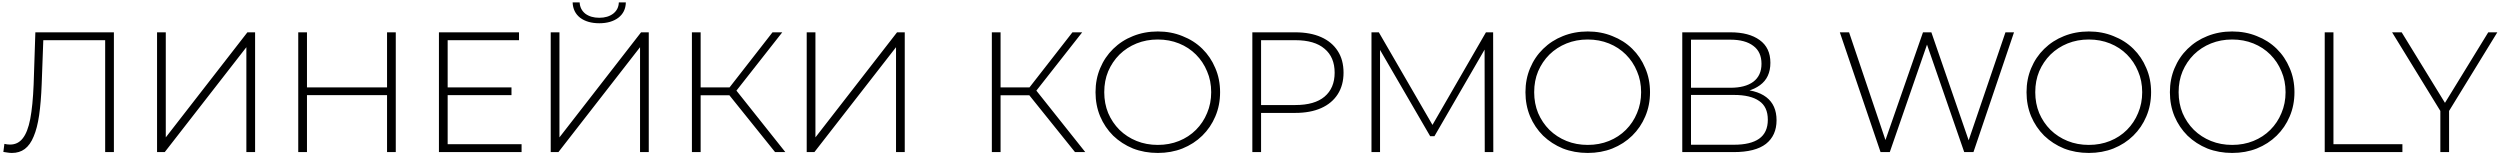 <?xml version="1.0" encoding="UTF-8"?> <svg xmlns="http://www.w3.org/2000/svg" width="526" height="33" viewBox="0 0 526 33" fill="none"><path d="M2.507 32.18C2.219 32.18 1.931 32.156 1.643 32.108C1.379 32.084 1.067 32.036 0.707 31.964L0.923 30.272C1.331 30.368 1.727 30.416 2.111 30.416C3.215 30.416 4.103 29.984 4.775 29.12C5.471 28.256 5.999 26.9 6.359 25.052C6.719 23.18 6.959 20.744 7.079 17.744L7.439 6.8H23.963V32H22.127V7.88L22.667 8.456H8.591L9.131 7.88L8.771 17.708C8.675 20.252 8.495 22.436 8.231 24.26C7.967 26.06 7.583 27.548 7.079 28.724C6.599 29.9 5.975 30.776 5.207 31.352C4.463 31.904 3.563 32.18 2.507 32.18ZM33.044 32V6.8H34.88V28.904L52.052 6.8H53.672V32H51.836V9.932L34.664 32H33.044ZM81.435 6.8H83.271V32H81.435V6.8ZM64.587 32H62.751V6.8H64.587V32ZM81.651 20.012H64.371V18.392H81.651V20.012ZM93.972 18.392H107.616V20.012H93.972V18.392ZM94.188 30.344H109.74V32H92.352V6.8H109.2V8.456H94.188V30.344ZM115.872 32V6.8H117.708V28.904L134.88 6.8H136.5V32H134.664V9.932L117.492 32H115.872ZM126.096 4.892C124.44 4.892 123.096 4.508 122.064 3.74C121.056 2.948 120.528 1.868 120.48 0.5H121.956C122.004 1.484 122.4 2.276 123.144 2.876C123.912 3.452 124.896 3.74 126.096 3.74C127.272 3.74 128.244 3.452 129.012 2.876C129.78 2.276 130.176 1.484 130.2 0.5H131.676C131.652 1.868 131.124 2.948 130.092 3.74C129.06 4.508 127.728 4.892 126.096 4.892ZM163.075 32L152.887 19.328L154.435 18.428L165.235 32H163.075ZM145.579 32V6.8H147.415V32H145.579ZM146.803 20.048V18.392H154.471V20.048H146.803ZM154.543 19.58L152.851 19.22L162.535 6.8H164.587L154.543 19.58ZM169.731 32V6.8H171.567V28.904L188.739 6.8H190.359V32H188.523V9.932L171.351 32H169.731ZM226.18 32L215.992 19.328L217.54 18.428L228.34 32H226.18ZM208.684 32V6.8H210.52V32H208.684ZM209.908 20.048V18.392H217.576V20.048H209.908ZM217.648 19.58L215.956 19.22L225.64 6.8H227.692L217.648 19.58ZM243.602 32.18C241.73 32.18 239.99 31.868 238.382 31.244C236.798 30.596 235.406 29.696 234.206 28.544C233.03 27.368 232.118 26.012 231.47 24.476C230.822 22.916 230.498 21.224 230.498 19.4C230.498 17.576 230.822 15.896 231.47 14.36C232.118 12.8 233.03 11.444 234.206 10.292C235.406 9.116 236.798 8.216 238.382 7.592C239.99 6.944 241.73 6.62 243.602 6.62C245.474 6.62 247.202 6.944 248.786 7.592C250.394 8.216 251.786 9.104 252.962 10.256C254.138 11.408 255.05 12.764 255.698 14.324C256.37 15.86 256.706 17.552 256.706 19.4C256.706 21.248 256.37 22.952 255.698 24.512C255.05 26.048 254.138 27.392 252.962 28.544C251.786 29.696 250.394 30.596 248.786 31.244C247.202 31.868 245.474 32.18 243.602 32.18ZM243.602 30.488C245.21 30.488 246.698 30.212 248.066 29.66C249.434 29.108 250.622 28.328 251.63 27.32C252.638 26.312 253.418 25.136 253.97 23.792C254.546 22.448 254.834 20.984 254.834 19.4C254.834 17.792 254.546 16.328 253.97 15.008C253.418 13.664 252.638 12.488 251.63 11.48C250.622 10.472 249.434 9.692 248.066 9.14C246.698 8.588 245.21 8.312 243.602 8.312C241.994 8.312 240.506 8.588 239.138 9.14C237.77 9.692 236.57 10.472 235.538 11.48C234.53 12.488 233.738 13.664 233.162 15.008C232.61 16.328 232.334 17.792 232.334 19.4C232.334 20.984 232.61 22.448 233.162 23.792C233.738 25.136 234.53 26.312 235.538 27.32C236.57 28.328 237.77 29.108 239.138 29.66C240.506 30.212 241.994 30.488 243.602 30.488ZM263.493 32V6.8H272.529C274.641 6.8 276.453 7.136 277.965 7.808C279.477 8.48 280.641 9.452 281.457 10.724C282.273 11.972 282.681 13.496 282.681 15.296C282.681 17.048 282.273 18.56 281.457 19.832C280.641 21.104 279.477 22.076 277.965 22.748C276.453 23.42 274.641 23.756 272.529 23.756H264.501L265.329 22.892V32H263.493ZM265.329 23L264.501 22.1H272.529C275.241 22.1 277.293 21.512 278.685 20.336C280.101 19.136 280.809 17.456 280.809 15.296C280.809 13.112 280.101 11.432 278.685 10.256C277.293 9.056 275.241 8.456 272.529 8.456H264.501L265.329 7.556V23ZM288.559 32V6.8H290.107L301.807 26.996H300.979L312.643 6.8H314.155L314.191 32H312.391L312.355 9.572H312.859L301.807 28.652H300.907L289.819 9.572H290.359V32H288.559ZM334.059 32.18C332.187 32.18 330.447 31.868 328.839 31.244C327.255 30.596 325.863 29.696 324.663 28.544C323.487 27.368 322.575 26.012 321.927 24.476C321.279 22.916 320.955 21.224 320.955 19.4C320.955 17.576 321.279 15.896 321.927 14.36C322.575 12.8 323.487 11.444 324.663 10.292C325.863 9.116 327.255 8.216 328.839 7.592C330.447 6.944 332.187 6.62 334.059 6.62C335.931 6.62 337.659 6.944 339.243 7.592C340.851 8.216 342.243 9.104 343.419 10.256C344.595 11.408 345.507 12.764 346.155 14.324C346.827 15.86 347.163 17.552 347.163 19.4C347.163 21.248 346.827 22.952 346.155 24.512C345.507 26.048 344.595 27.392 343.419 28.544C342.243 29.696 340.851 30.596 339.243 31.244C337.659 31.868 335.931 32.18 334.059 32.18ZM334.059 30.488C335.667 30.488 337.155 30.212 338.523 29.66C339.891 29.108 341.079 28.328 342.087 27.32C343.095 26.312 343.875 25.136 344.427 23.792C345.003 22.448 345.291 20.984 345.291 19.4C345.291 17.792 345.003 16.328 344.427 15.008C343.875 13.664 343.095 12.488 342.087 11.48C341.079 10.472 339.891 9.692 338.523 9.14C337.155 8.588 335.667 8.312 334.059 8.312C332.451 8.312 330.963 8.588 329.595 9.14C328.227 9.692 327.027 10.472 325.995 11.48C324.987 12.488 324.195 13.664 323.619 15.008C323.067 16.328 322.791 17.792 322.791 19.4C322.791 20.984 323.067 22.448 323.619 23.792C324.195 25.136 324.987 26.312 325.995 27.32C327.027 28.328 328.227 29.108 329.595 29.66C330.963 30.212 332.451 30.488 334.059 30.488ZM353.95 32V6.8H364.102C366.694 6.8 368.734 7.34 370.222 8.42C371.734 9.5 372.49 11.096 372.49 13.208C372.49 15.296 371.758 16.868 370.294 17.924C368.854 18.98 366.97 19.508 364.642 19.508L365.254 18.788C368.062 18.788 370.186 19.34 371.626 20.444C373.066 21.548 373.786 23.168 373.786 25.304C373.786 27.44 373.042 29.096 371.554 30.272C370.066 31.424 367.81 32 364.786 32H353.95ZM355.786 30.452H364.822C367.15 30.452 368.914 30.032 370.114 29.192C371.338 28.328 371.95 26.996 371.95 25.196C371.95 23.372 371.338 22.052 370.114 21.236C368.914 20.396 367.15 19.976 364.822 19.976H355.786V30.452ZM355.786 18.464H364.066C366.154 18.464 367.762 18.044 368.89 17.204C370.042 16.34 370.618 15.08 370.618 13.424C370.618 11.744 370.042 10.484 368.89 9.644C367.762 8.78 366.154 8.348 364.066 8.348H355.786V18.464ZM395.668 32L387.1 6.8H389.044L397.18 30.884H396.208L404.596 6.8H406.36L414.676 30.884H413.74L421.948 6.8H423.748L415.216 32H413.272L405.208 8.708H405.676L397.612 32H395.668ZM439.486 32.18C437.614 32.18 435.874 31.868 434.266 31.244C432.682 30.596 431.29 29.696 430.09 28.544C428.914 27.368 428.002 26.012 427.354 24.476C426.706 22.916 426.382 21.224 426.382 19.4C426.382 17.576 426.706 15.896 427.354 14.36C428.002 12.8 428.914 11.444 430.09 10.292C431.29 9.116 432.682 8.216 434.266 7.592C435.874 6.944 437.614 6.62 439.486 6.62C441.358 6.62 443.086 6.944 444.67 7.592C446.278 8.216 447.67 9.104 448.846 10.256C450.022 11.408 450.934 12.764 451.582 14.324C452.254 15.86 452.59 17.552 452.59 19.4C452.59 21.248 452.254 22.952 451.582 24.512C450.934 26.048 450.022 27.392 448.846 28.544C447.67 29.696 446.278 30.596 444.67 31.244C443.086 31.868 441.358 32.18 439.486 32.18ZM439.486 30.488C441.094 30.488 442.582 30.212 443.95 29.66C445.318 29.108 446.506 28.328 447.514 27.32C448.522 26.312 449.302 25.136 449.854 23.792C450.43 22.448 450.718 20.984 450.718 19.4C450.718 17.792 450.43 16.328 449.854 15.008C449.302 13.664 448.522 12.488 447.514 11.48C446.506 10.472 445.318 9.692 443.95 9.14C442.582 8.588 441.094 8.312 439.486 8.312C437.878 8.312 436.39 8.588 435.022 9.14C433.654 9.692 432.454 10.472 431.422 11.48C430.414 12.488 429.622 13.664 429.046 15.008C428.494 16.328 428.218 17.792 428.218 19.4C428.218 20.984 428.494 22.448 429.046 23.792C429.622 25.136 430.414 26.312 431.422 27.32C432.454 28.328 433.654 29.108 435.022 29.66C436.39 30.212 437.878 30.488 439.486 30.488ZM469.65 32.18C467.778 32.18 466.038 31.868 464.43 31.244C462.846 30.596 461.454 29.696 460.254 28.544C459.078 27.368 458.166 26.012 457.518 24.476C456.87 22.916 456.546 21.224 456.546 19.4C456.546 17.576 456.87 15.896 457.518 14.36C458.166 12.8 459.078 11.444 460.254 10.292C461.454 9.116 462.846 8.216 464.43 7.592C466.038 6.944 467.778 6.62 469.65 6.62C471.522 6.62 473.25 6.944 474.834 7.592C476.442 8.216 477.834 9.104 479.01 10.256C480.186 11.408 481.098 12.764 481.746 14.324C482.418 15.86 482.754 17.552 482.754 19.4C482.754 21.248 482.418 22.952 481.746 24.512C481.098 26.048 480.186 27.392 479.01 28.544C477.834 29.696 476.442 30.596 474.834 31.244C473.25 31.868 471.522 32.18 469.65 32.18ZM469.65 30.488C471.258 30.488 472.746 30.212 474.114 29.66C475.482 29.108 476.67 28.328 477.678 27.32C478.686 26.312 479.466 25.136 480.018 23.792C480.594 22.448 480.882 20.984 480.882 19.4C480.882 17.792 480.594 16.328 480.018 15.008C479.466 13.664 478.686 12.488 477.678 11.48C476.67 10.472 475.482 9.692 474.114 9.14C472.746 8.588 471.258 8.312 469.65 8.312C468.042 8.312 466.554 8.588 465.186 9.14C463.818 9.692 462.618 10.472 461.586 11.48C460.578 12.488 459.786 13.664 459.21 15.008C458.658 16.328 458.382 17.792 458.382 19.4C458.382 20.984 458.658 22.448 459.21 23.792C459.786 25.136 460.578 26.312 461.586 27.32C462.618 28.328 463.818 29.108 465.186 29.66C466.554 30.212 468.042 30.488 469.65 30.488ZM489.122 32V6.8H490.958V30.344H505.466V32H489.122ZM513.449 32V22.856L513.881 24.044L503.297 6.8H505.313L514.925 22.46H513.917L523.529 6.8H525.437L514.853 24.044L515.285 22.856V32H513.449Z" fill="black"></path></svg> 